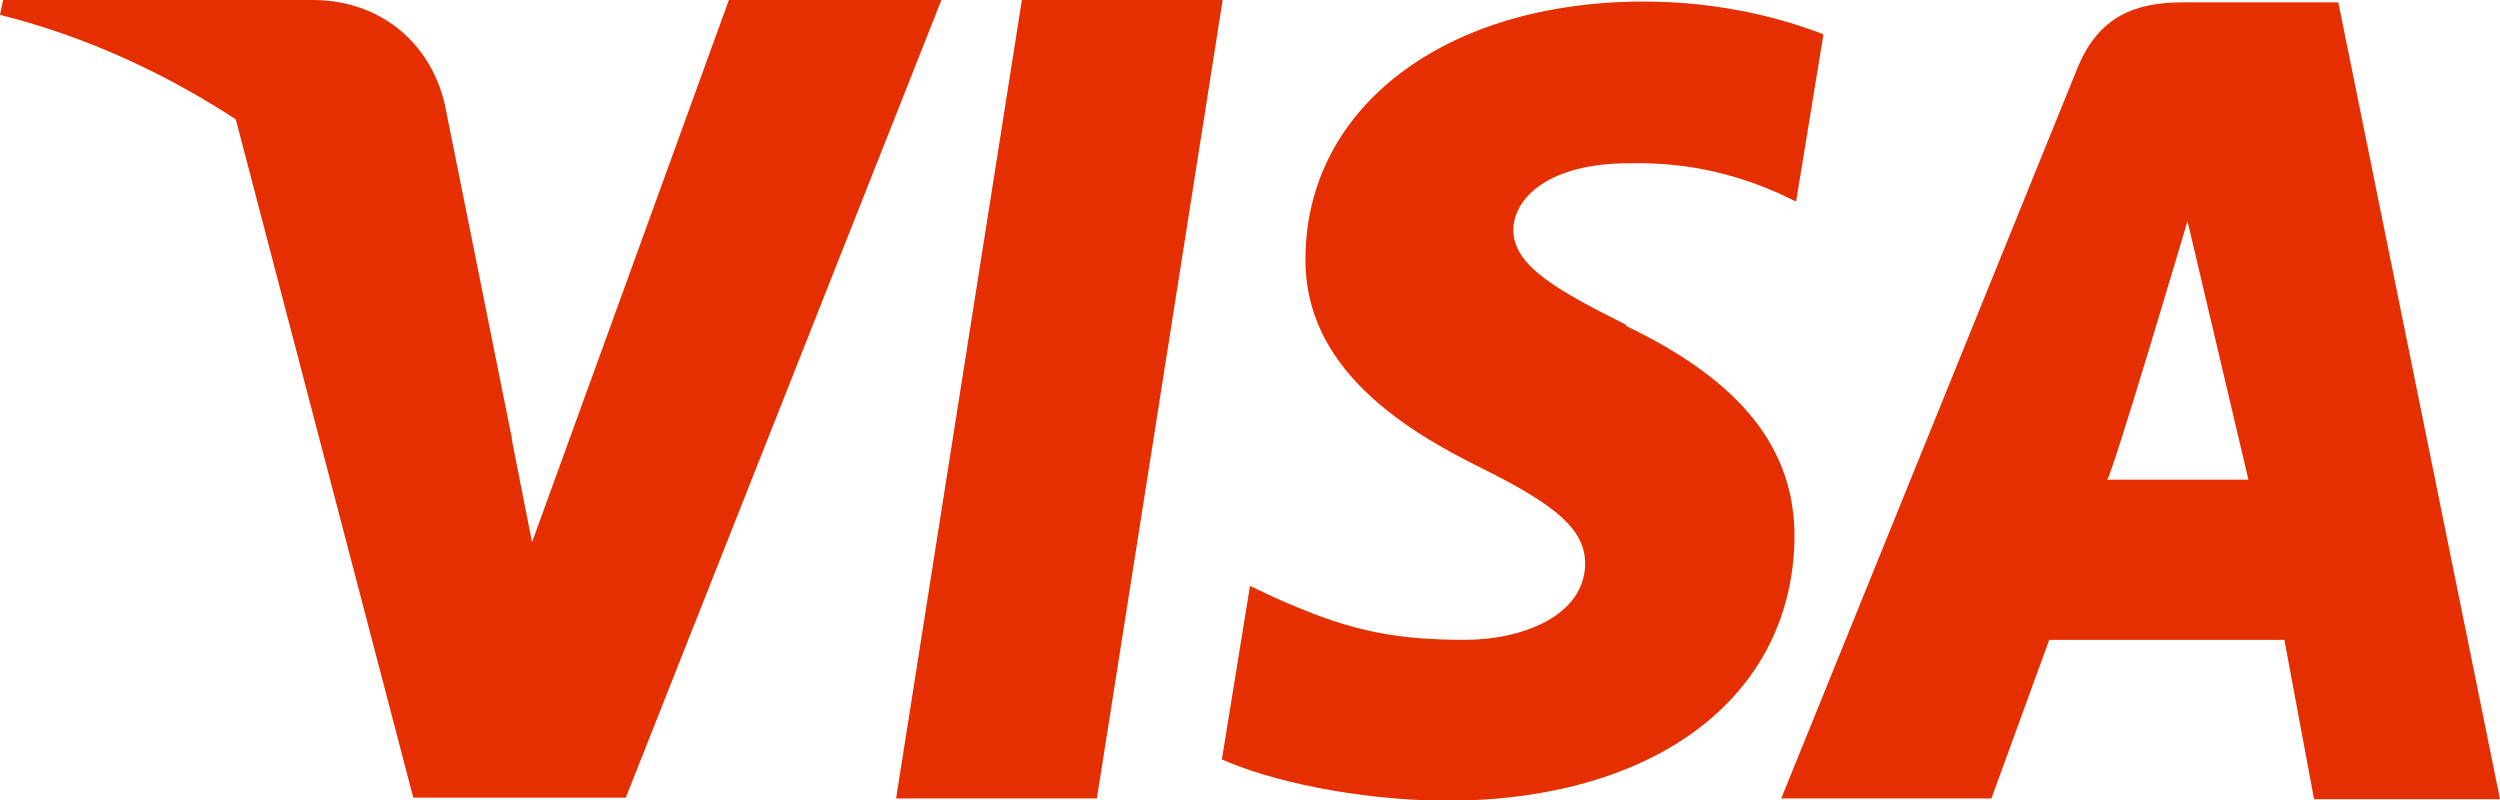 <?xml version="1.0" encoding="UTF-8"?>
<svg id="Layer_2" data-name="Layer 2" xmlns="http://www.w3.org/2000/svg" viewBox="0 0 32 10.24">
  <defs>
    <style>
      .cls-1 {
        fill: #e52f00;
        fill-rule: evenodd;
        stroke-width: 0px;
      }
    </style>
  </defs>
  <g id="Layer_1-2" data-name="Layer 1">
    <g>
      <path class="cls-1" d="m6.81,6.94L9.33,0h0s2.72,0,2.72,0l-4.04,10.21h-2.72L2.99,1.42c1.63.85,3.09,2.57,3.55,4.15l.27,1.37ZM13.08,0l-1.61,10.22h2.57L15.65,0h-2.57Zm7.74,4.16c-.9-.45-1.45-.76-1.45-1.22.01-.42.47-.85,1.48-.85.83-.02,1.45.18,1.91.38l.23.11.35-2.14c-.51-.2-1.31-.42-2.3-.42-2.54,0-4.32,1.35-4.33,3.28-.02,1.42,1.28,2.21,2.25,2.69.99.49,1.33.8,1.33,1.23-.01.66-.8.97-1.54.97-1.02,0-1.57-.16-2.41-.53l-.34-.16-.36,2.22c.6.27,1.71.52,2.86.53,2.69,0,4.45-1.33,4.47-3.38,0-1.13-.68-1.99-2.16-2.7ZM27.94.03h1.99l2.07,10.2h-2.38l-.38-2.04h-3.01l-.74,2.03h-2.69L26.6.85c.27-.64.73-.82,1.34-.82Zm-.97,6.11c.05,0,1.03-3.31,1.03-3.31l.78,3.31h-1.82Z"/>
      <path class="cls-1" d="m5.69,1.32C5.5.54,4.87.01,4.02,0H.04l-.04.19c3.11.78,5.71,3.19,6.56,5.46l-.87-4.33Z"/>
    </g>
  </g>
</svg>
